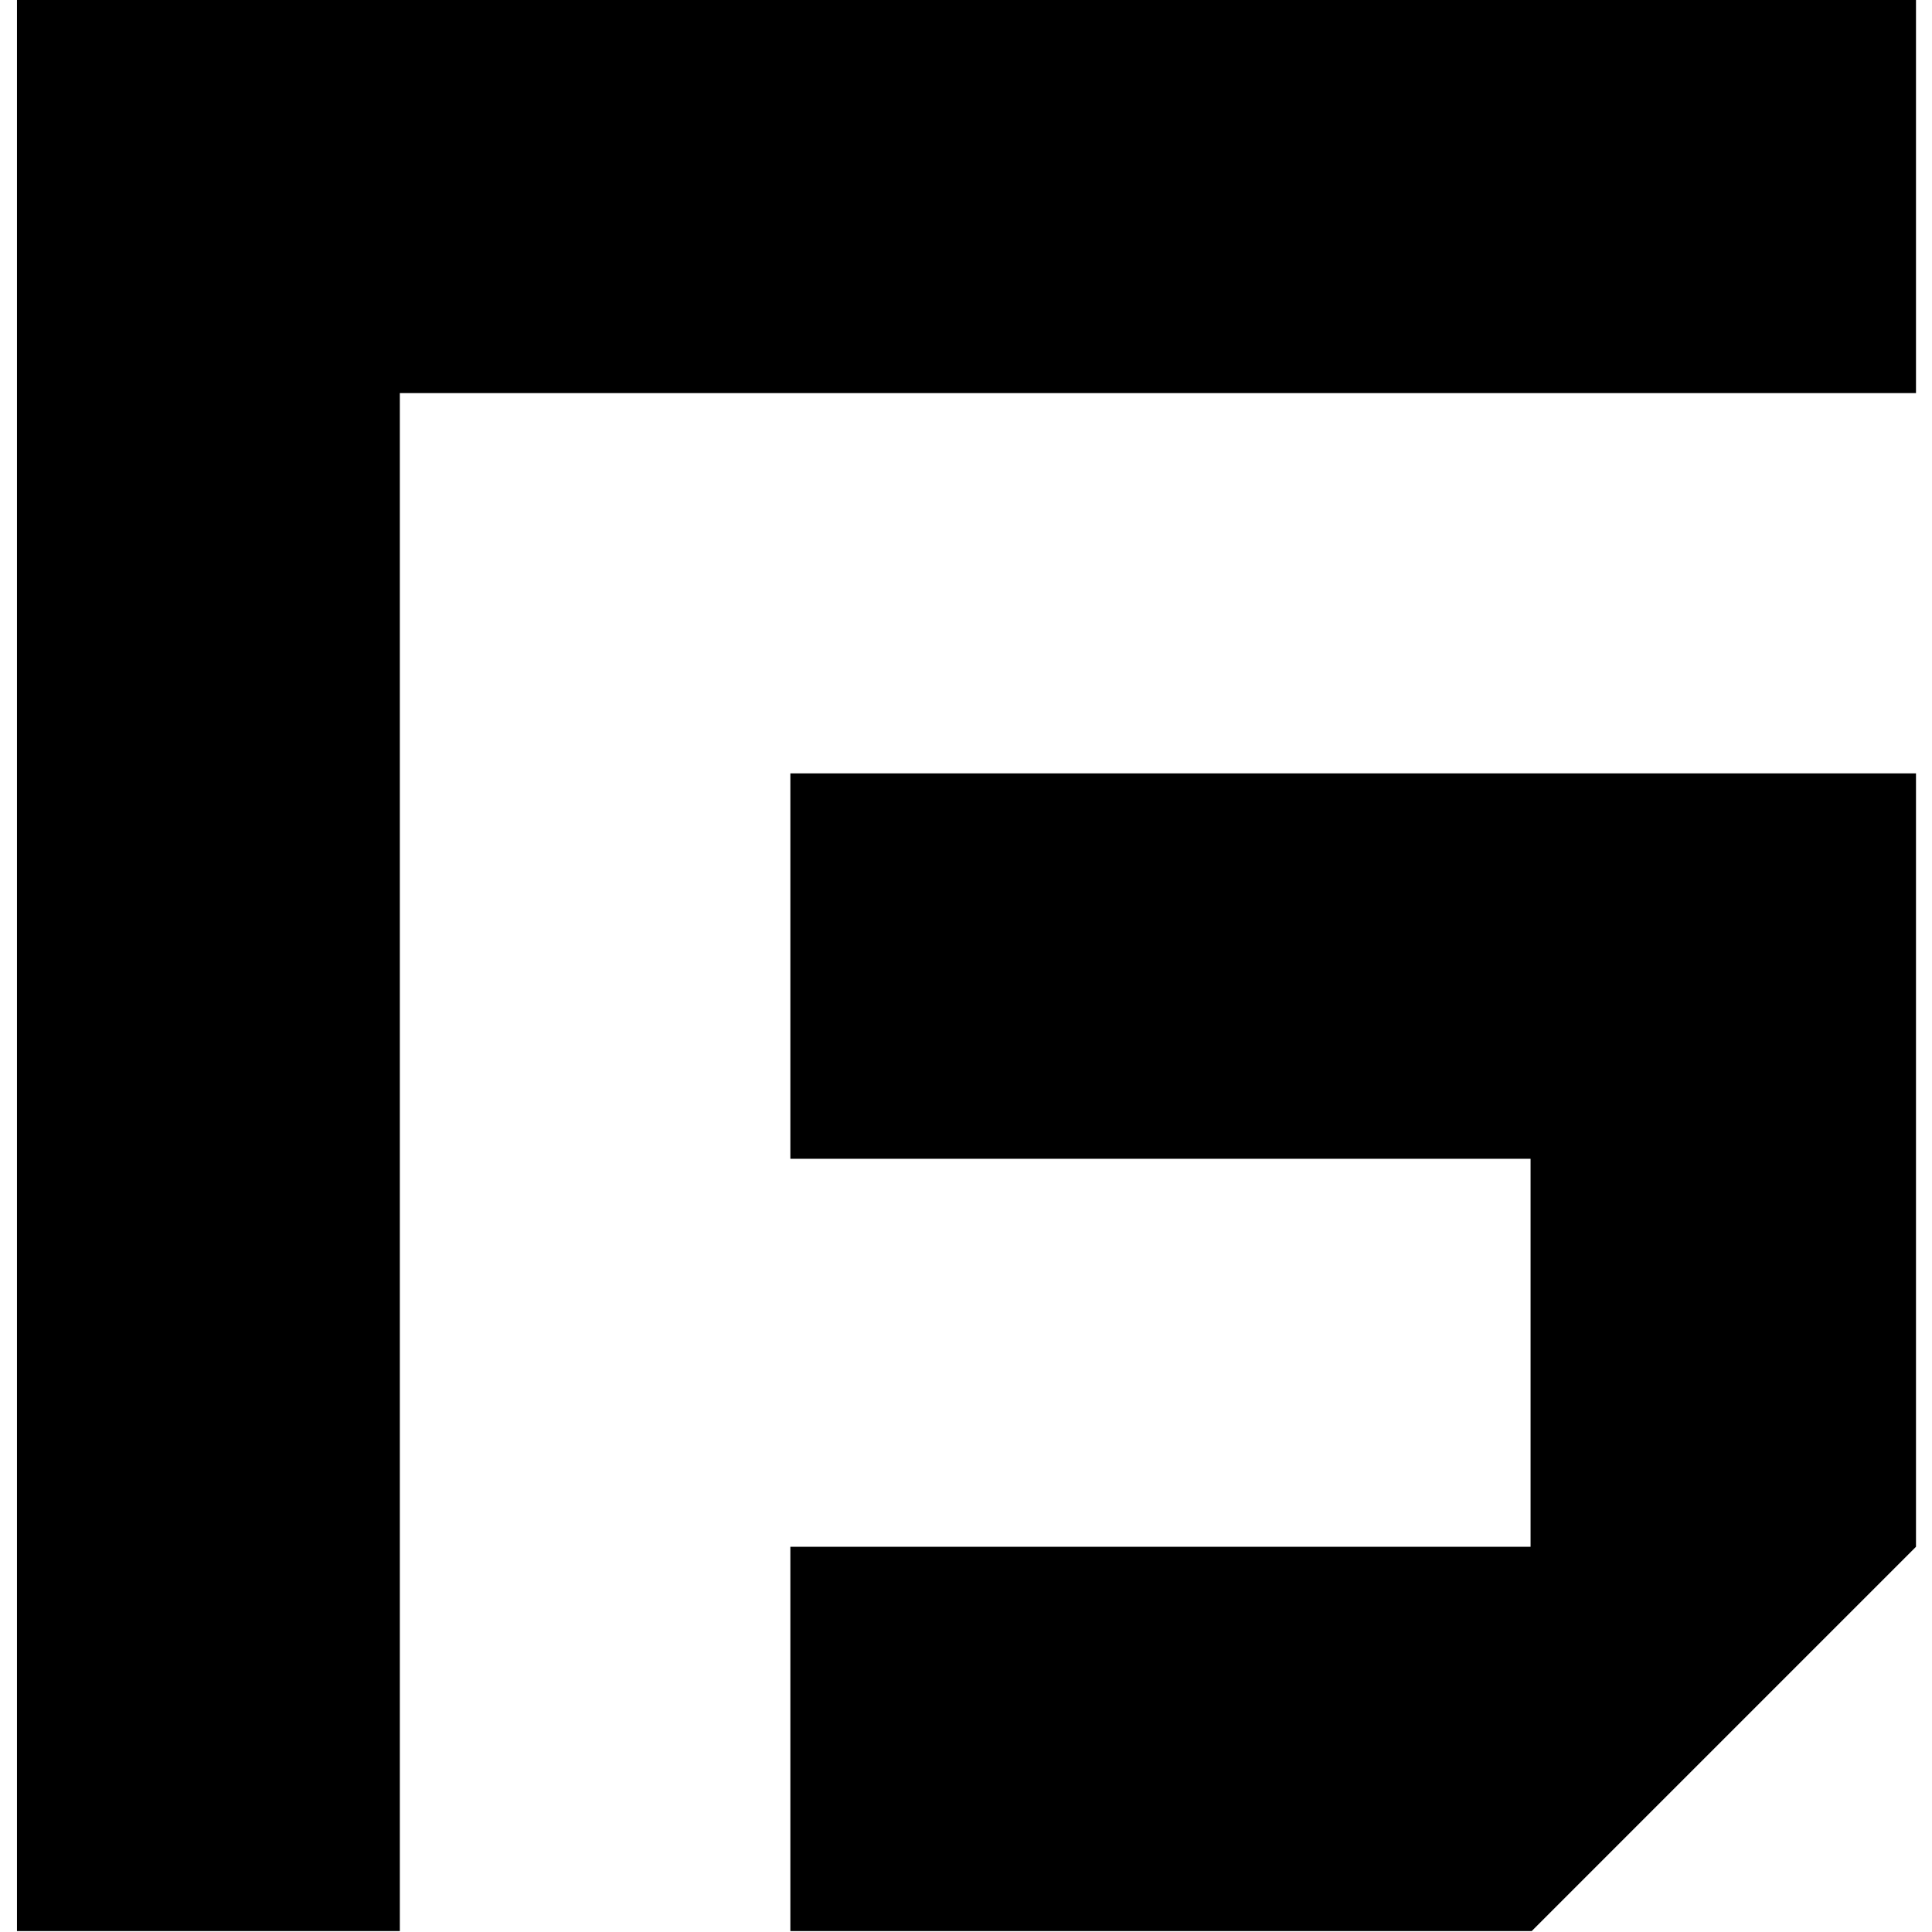 <svg width="683" height="683" viewBox="0 0 683 683" fill="none" xmlns="http://www.w3.org/2000/svg">
<g clip-path="url(#clip0_216_26)">
<path d="M141.351 138.96V683.07H6V0H677.34V138.96H141.351Z" fill="black"/>
<path d="M541.087 683.07H279.408V546.817H541.087V409.662H279.408V273.408H677.34V546.817L541.087 683.07Z" fill="black"/>
</g>
<defs>
<clipPath id="clip0_216_26">
<rect width="682.667" height="682.667" fill="white"/>
</clipPath>
</defs>
</svg>
